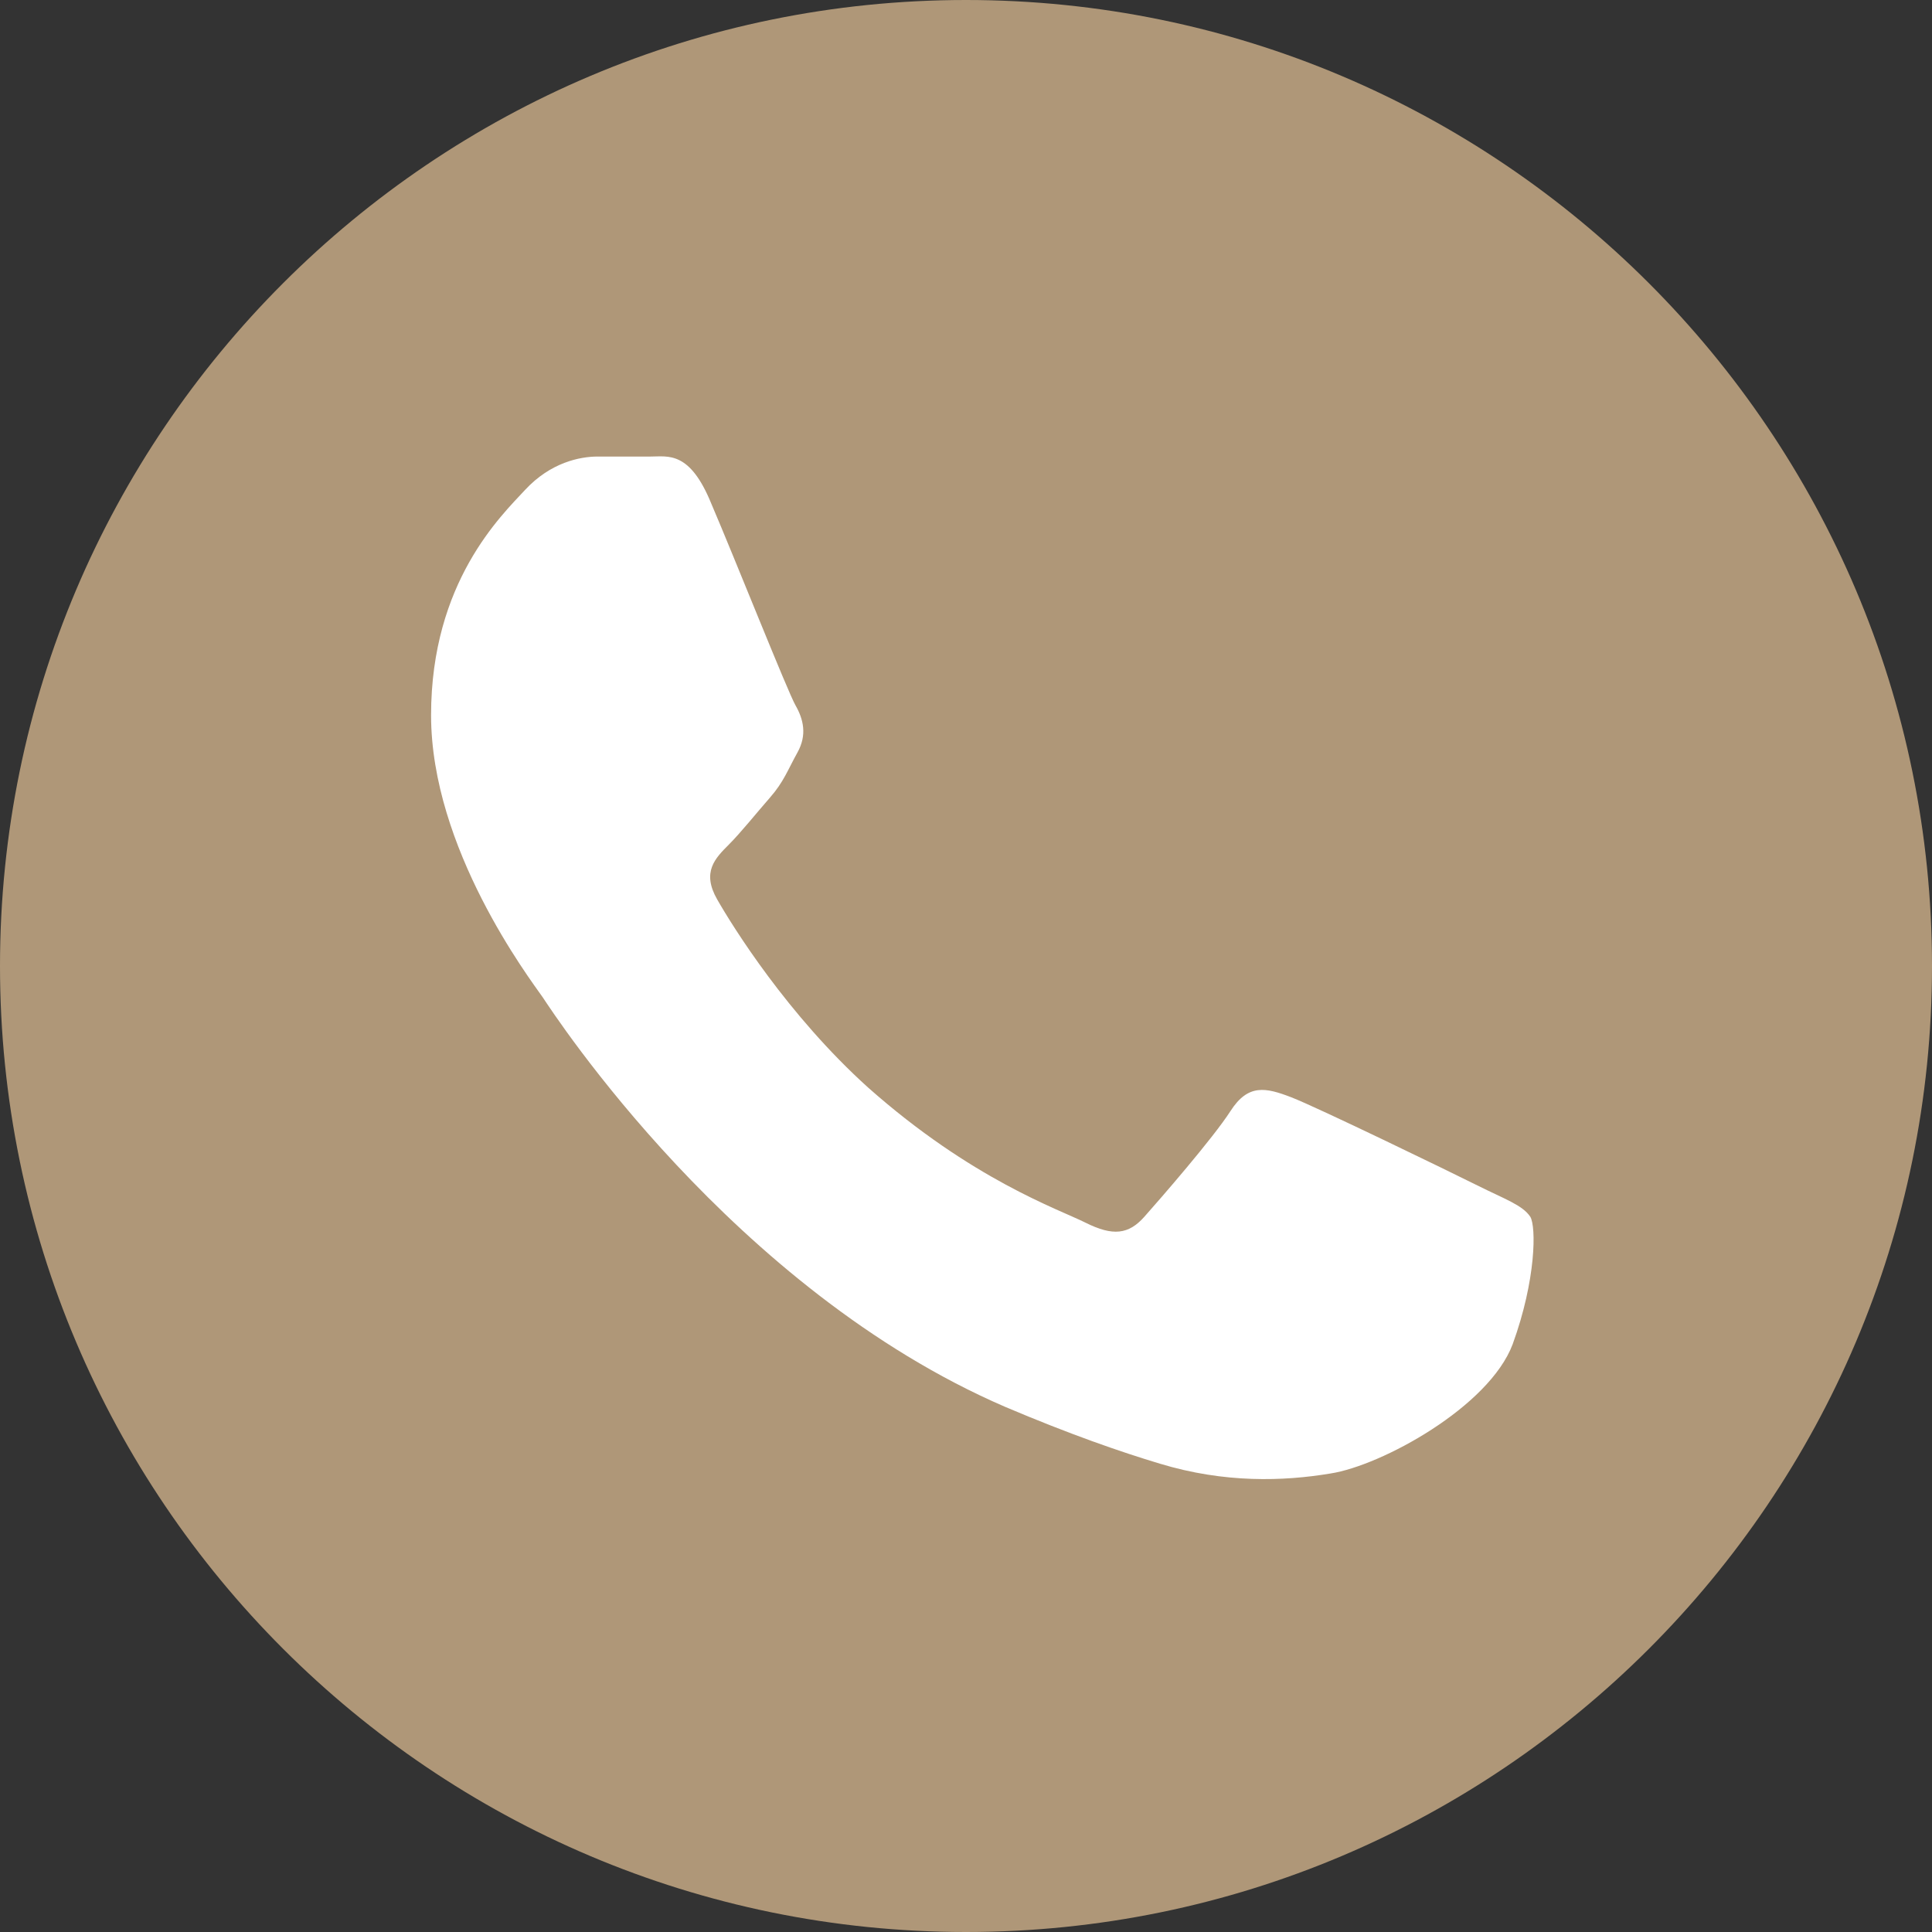 <?xml version="1.0" encoding="UTF-8"?> <!-- Generator: Adobe Illustrator 21.0.0, SVG Export Plug-In . SVG Version: 6.00 Build 0) --> <svg xmlns="http://www.w3.org/2000/svg" xmlns:xlink="http://www.w3.org/1999/xlink" x="0px" y="0px" viewBox="0 0 98.6 98.6" style="enable-background:new 0 0 98.6 98.6;" xml:space="preserve"><rect x="0" y="0" width="98.6" height="98.6" fill="#333333" stroke="none"/> <style type="text/css"> .st0{fill:#FFFFFF;} .st1{fill:#AF9778;} </style> <g id="Слой_1"> <g id="Layer_18"> <g> <path class="st0" d="M40.1,38.1c0-3.7,1.9-5.5,2.6-6.2c0.7-0.8,1.5-0.9,2-0.9 M50.1,37.8"></path> <path class="st1" d="M49.3,0C22.1,0,0,22.1,0,49.3s22.1,49.3,49.3,49.3s49.3-22.1,49.3-49.3S76.5,0,49.3,0z"></path> </g> </g> <g id="Layer_1"> </g> </g> <g id="Слой_2"> <path class="st0" d="M77.2,68.6c-1.2,3.2-6.7,6.2-9.3,6.6c-2.4,0.4-5.4,0.5-8.7-0.5c-2-0.6-4.6-1.5-7.9-2.9 c-13.9-6-23-20-23.6-20.9C27,49.9,22,43.3,22,36.5c0-6.8,3.6-10.2,4.8-11.5c1.3-1.4,2.8-1.7,3.7-1.7s1.8,0,2.7,0 c0.9,0,2-0.3,3.1,2.4c1.2,2.8,3.9,9.6,4.3,10.3s0.6,1.5,0.1,2.4c-0.5,0.9-0.7,1.5-1.4,2.3s-1.5,1.8-2.1,2.4 c-0.7,0.7-1.4,1.4-0.6,2.8c0.8,1.4,3.6,5.9,7.7,9.6c5.3,4.7,9.7,6.2,11.1,6.9s2.2,0.6,3-0.3c0.8-0.9,3.5-4,4.4-5.4 c0.9-1.4,1.8-1.2,3.1-0.7c1.3,0.5,8.1,3.8,9.5,4.5s2.3,1,2.7,1.6C78.4,62.6,78.4,65.3,77.2,68.6z"></path> </g> </svg> 